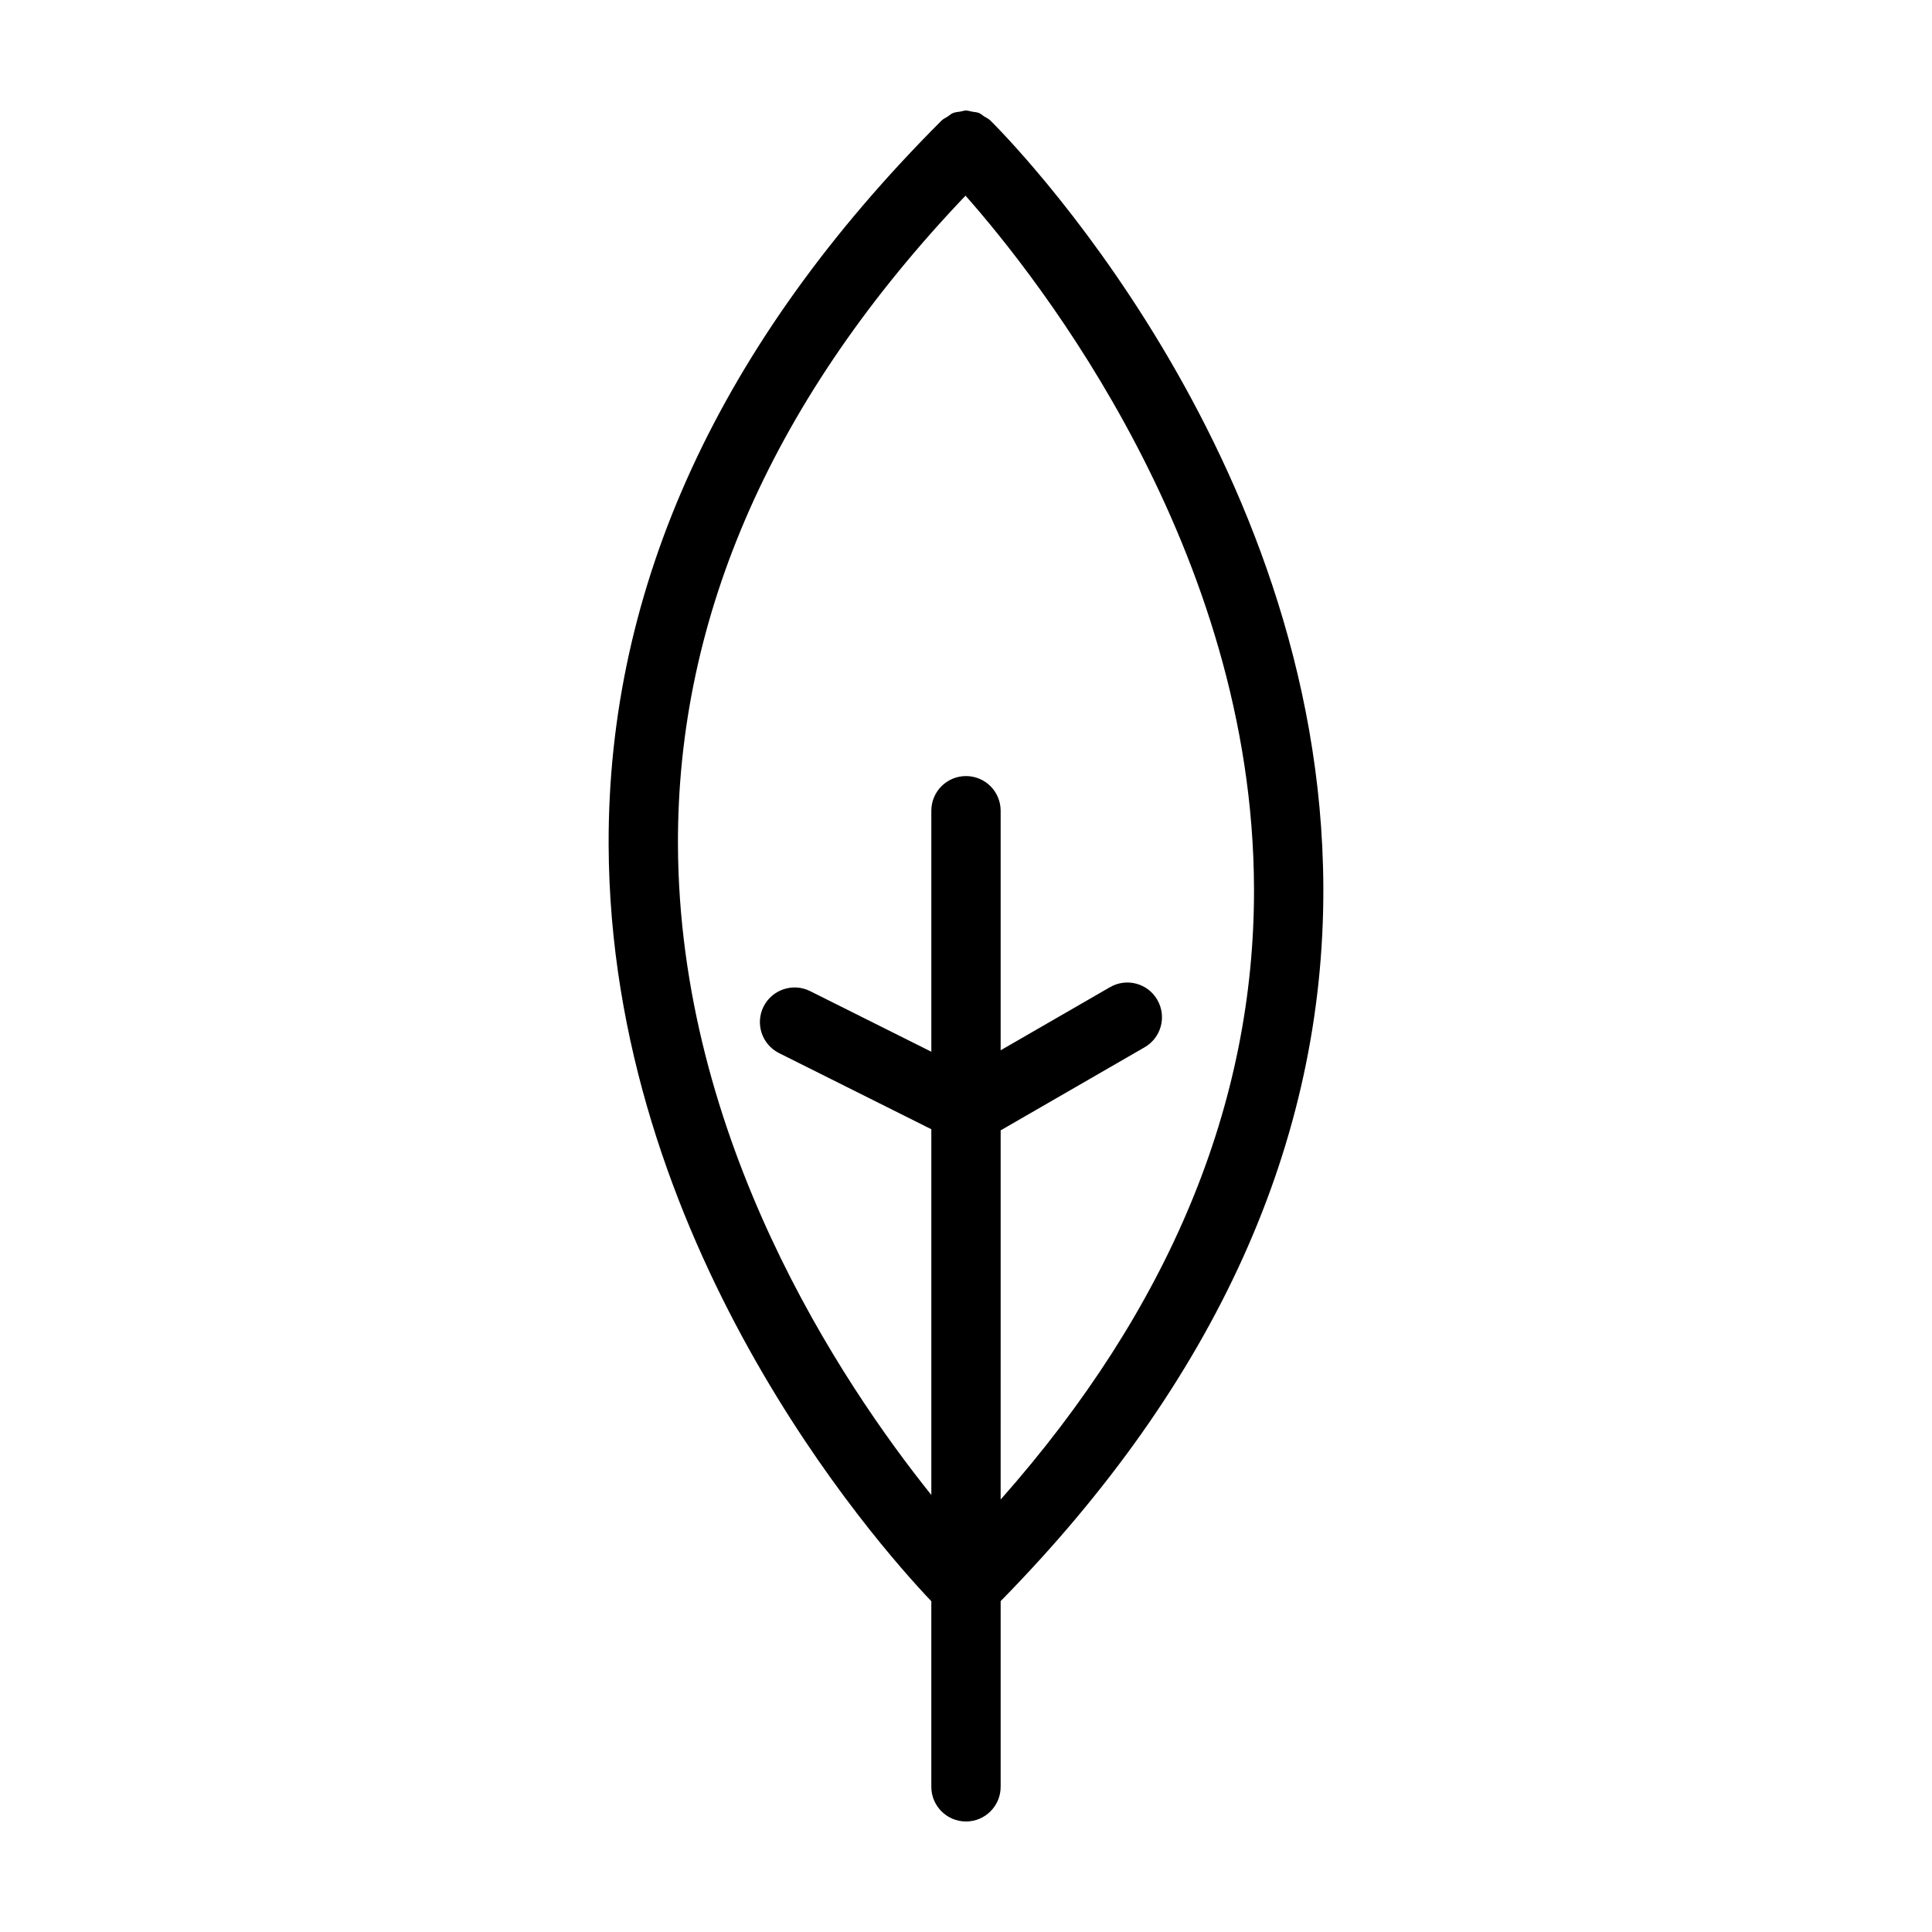 <?xml version="1.0" encoding="UTF-8"?>
<!-- Uploaded to: ICON Repo, www.iconrepo.com, Generator: ICON Repo Mixer Tools -->
<svg fill="#000000" width="800px" height="800px" version="1.1" viewBox="144 144 512 512" xmlns="http://www.w3.org/2000/svg">
 <path d="m406.44 175.92c-0.469-0.465-1.062-0.707-1.598-1.047-0.48-0.309-0.902-0.727-1.414-0.938-0.57-0.223-1.164-0.227-1.758-0.336-0.574-0.098-1.129-0.312-1.703-0.312-0.492 0-0.961 0.207-1.457 0.281-0.672 0.109-1.359 0.145-1.996 0.406-0.5 0.203-0.898 0.609-1.359 0.902-0.555 0.352-1.164 0.609-1.652 1.094-0.012 0.012-0.023 0.02-0.035 0.039h-0.004s0 0.004-0.004 0.004c-58.742 58.766-88.41 123.32-88.164 191.87 0.363 105.18 70.457 184.61 85.516 200.46v49.184c0 5.074 4.117 9.184 9.188 9.184 5.066 0 9.184-4.109 9.184-9.184v-49.211c56.945-58.023 85.754-121.63 85.516-189.12-0.402-115.32-84.664-199.73-88.258-203.28zm44.266 233.05c-2.535-4.402-8.156-5.898-12.543-3.359l-28.98 16.727v-63.488c0-5.074-4.109-9.184-9.184-9.184s-9.184 4.109-9.184 9.184v63.871l-32.137-16.07c-4.535-2.254-10.055-0.422-12.328 4.109-2.266 4.535-0.43 10.051 4.109 12.324l40.355 20.176v96.922c-23.914-29.824-66.871-94.219-67.148-172.36-0.215-60.867 25.461-118.68 76.203-171.97 19.277 21.793 76.207 93.742 76.457 183.58 0.156 57.086-22.461 111.47-67.145 161.96l0.004-97.832 38.164-22.027c4.394-2.539 5.891-8.156 3.356-12.555z"/>
</svg>